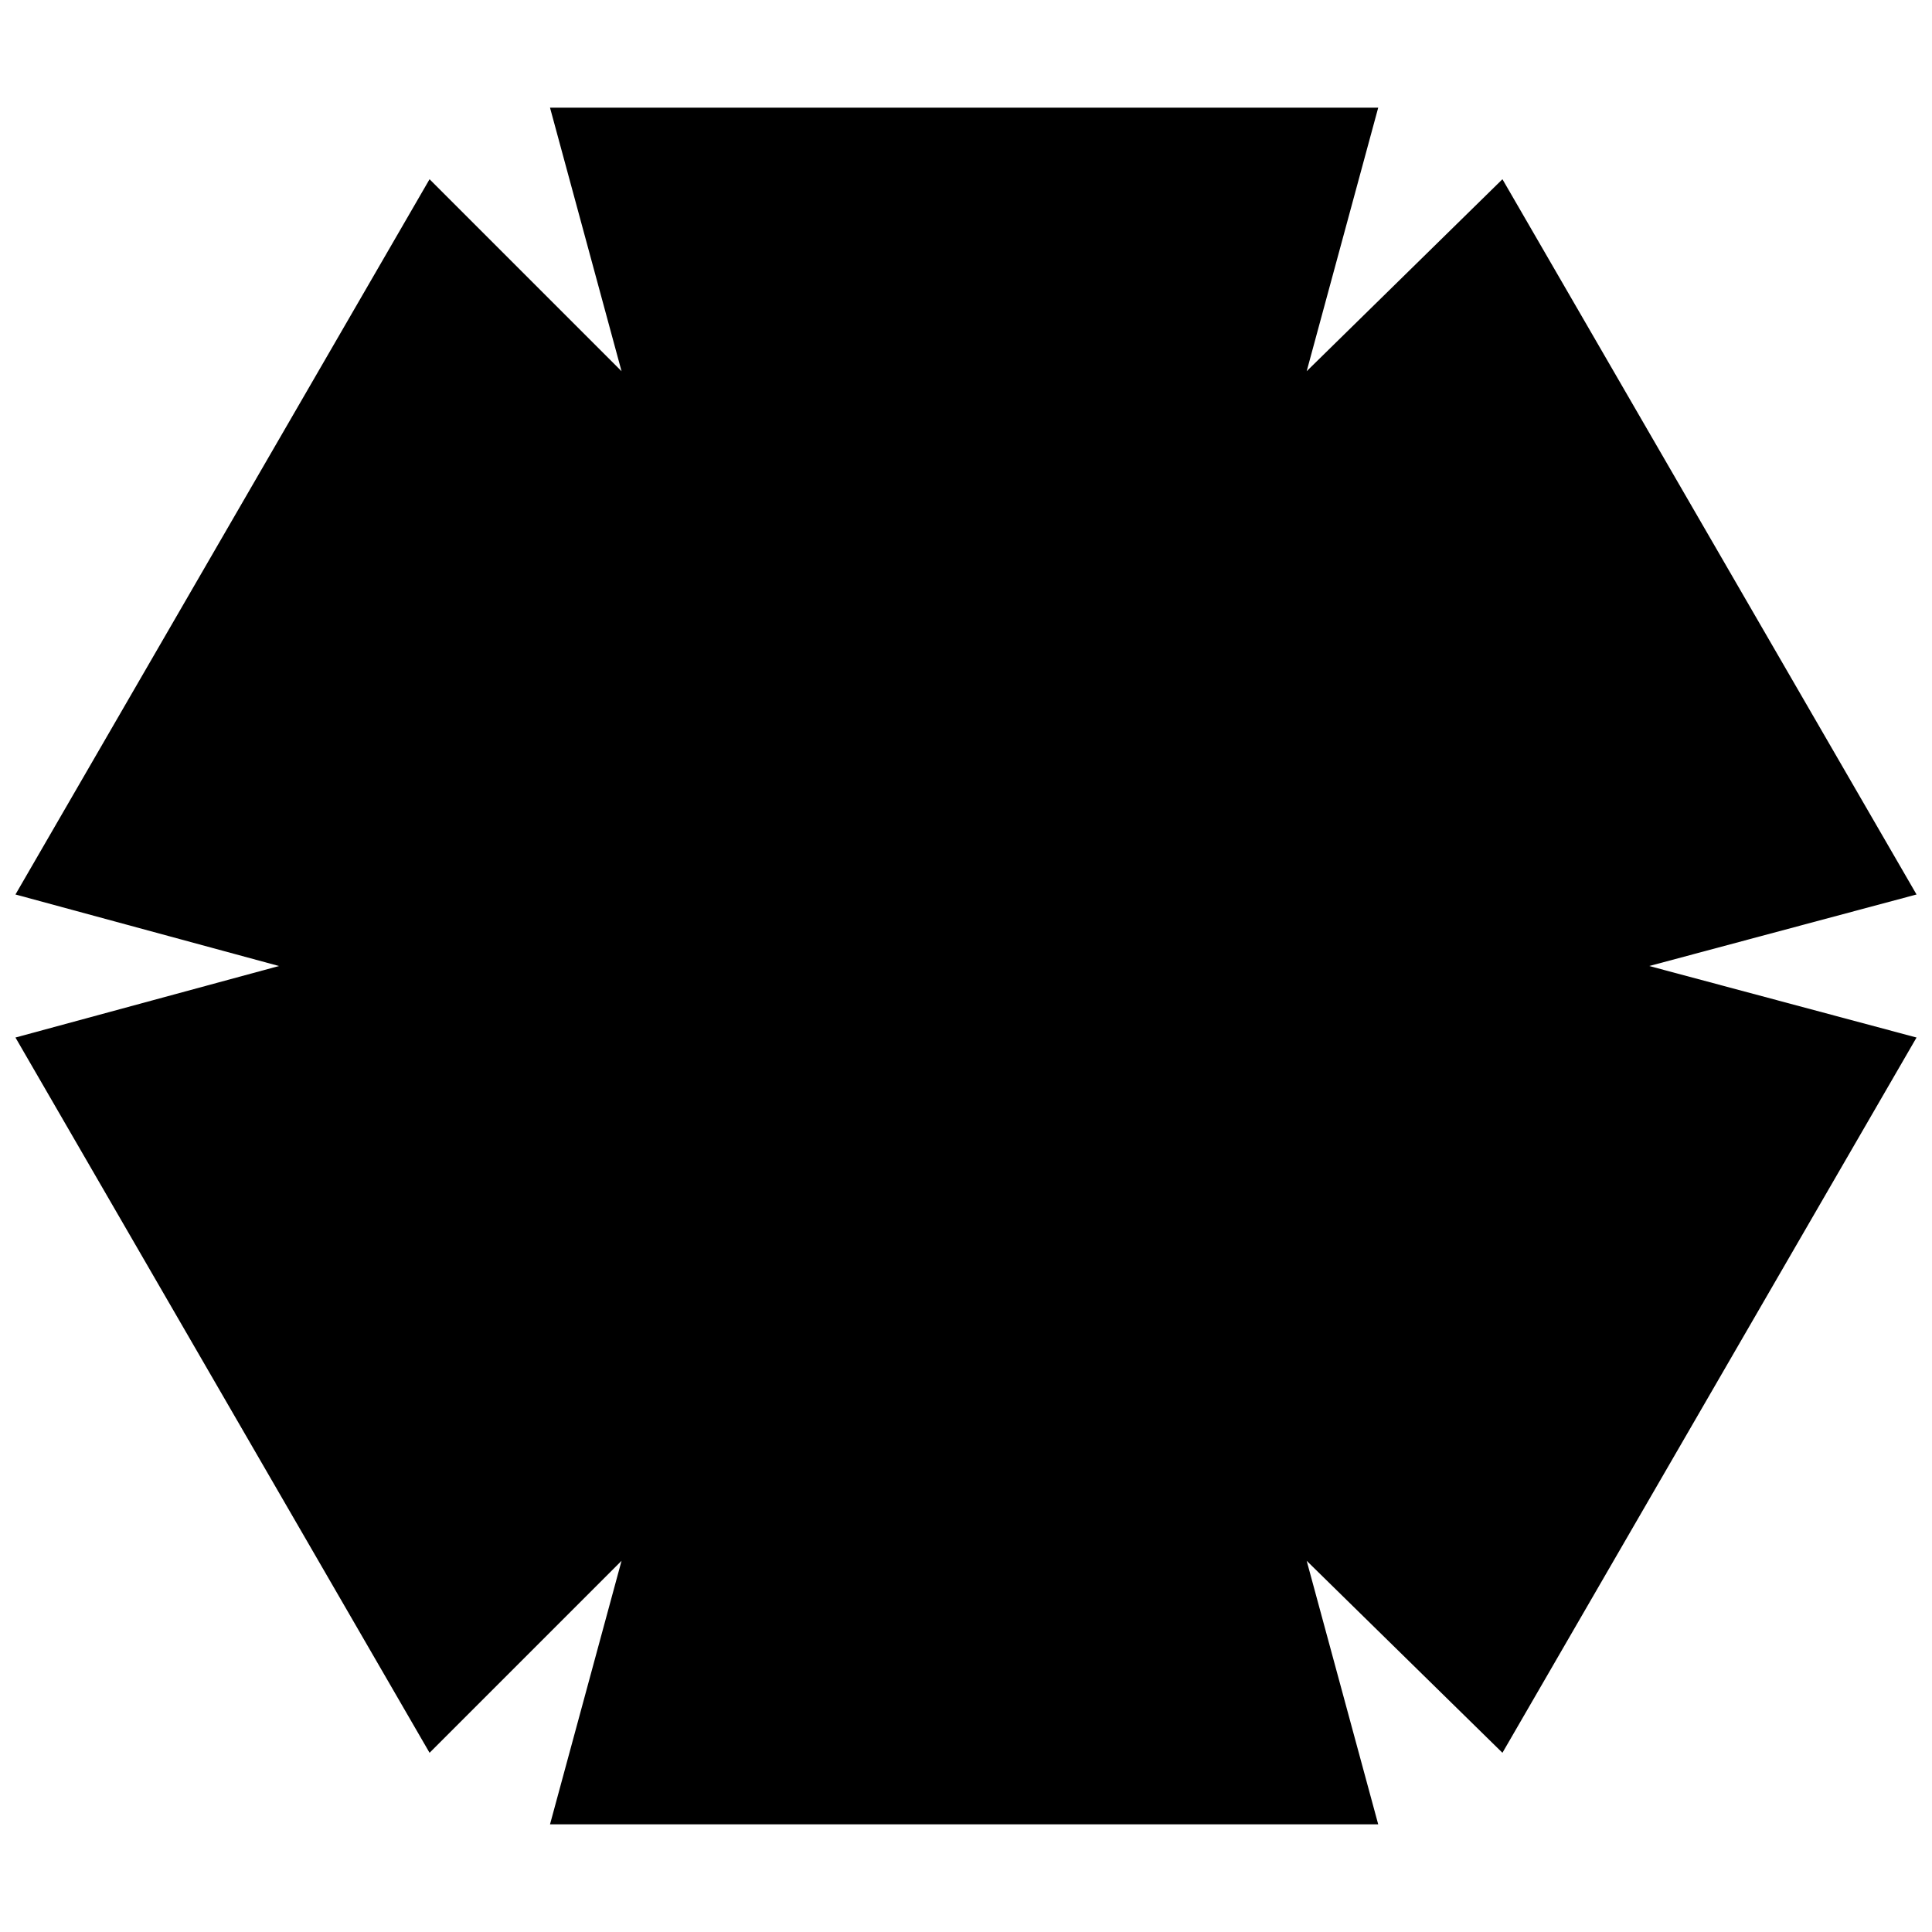 <?xml version="1.0" encoding="UTF-8"?>
<!-- Uploaded to: ICON Repo, www.iconrepo.com, Generator: ICON Repo Mixer Tools -->
<svg width="800px" height="800px" version="1.1" viewBox="144 144 512 512" xmlns="http://www.w3.org/2000/svg">
 <defs>
  <clipPath id="a">
   <path d="m148.09 172h503.81v456h-503.81z"/>
  </clipPath>
 </defs>
 <g clip-path="url(#a)">
  <path d="m509.24 172.54-18.957 69.836 51.879-50.879 109.74 189.55-70.832 18.957 70.832 18.953-109.74 189.55-51.879-50.879 18.957 69.836h-219.48l18.957-69.836-50.879 50.879-109.74-189.55 69.836-18.953-69.836-18.957 109.74-189.55 50.879 50.879-18.957-69.836z" fill-rule="evenodd"/>
 </g>
</svg>